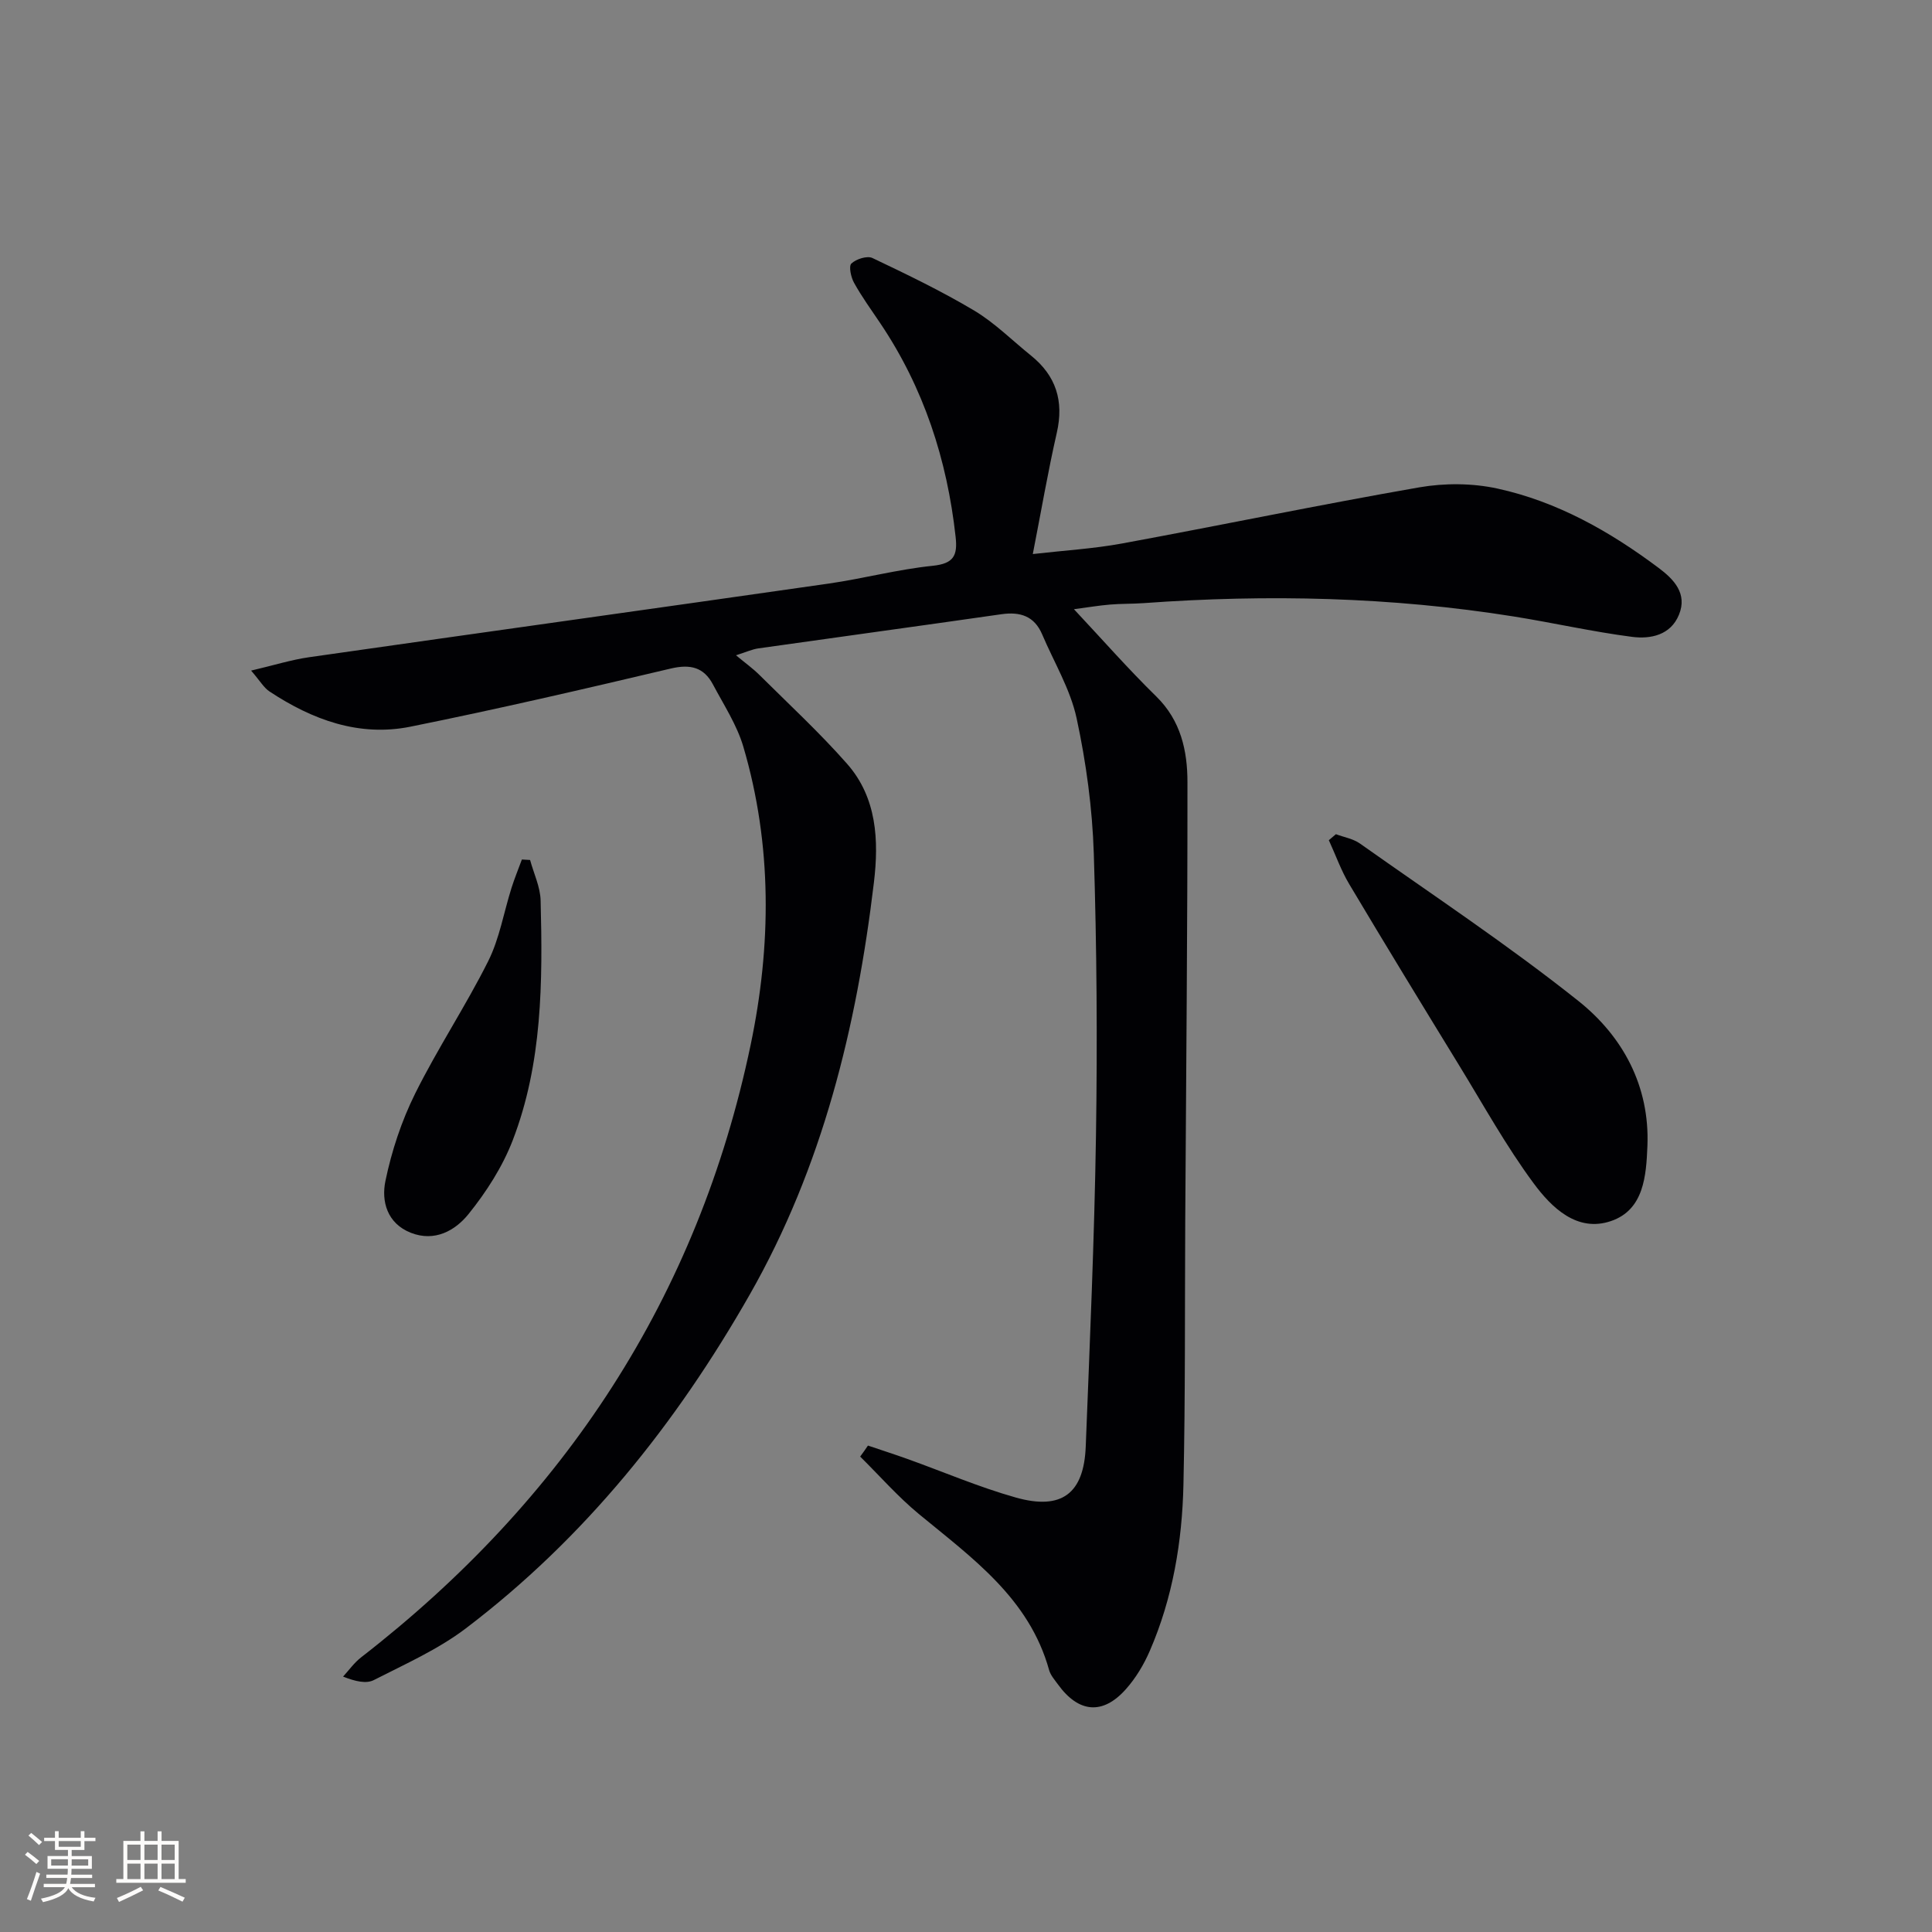 <svg enable-background="new 0 0 400 400" viewBox="0 0 400 400" xmlns="http://www.w3.org/2000/svg"><rect x="0" y="0" width="400" height="400" fill="#808080" stroke="none"/><g fill="#010104"><path d="m179.7 299.29c2.71.92 5.44 1.79 8.14 2.76 7.49 2.68 14.84 5.85 22.48 8 9.51 2.68 14.09-.84 14.47-10.57.84-21.45 1.79-42.9 2.12-64.36.3-19.45.17-38.93-.45-58.37-.3-9.39-1.58-18.86-3.56-28.05-1.3-6.01-4.67-11.57-7.12-17.33-1.62-3.82-4.55-4.76-8.46-4.2-16.76 2.41-33.54 4.69-50.3 7.07-1.28.18-2.5.75-4.64 1.43 1.95 1.62 3.5 2.73 4.83 4.05 6.12 6.08 12.48 11.96 18.17 18.42 6.18 7.02 6.6 15.87 5.55 24.6-3.58 29.92-10.63 58.84-25.71 85.3-15.24 26.74-34.17 50.42-58.79 69.11-5.75 4.36-12.55 7.38-19.03 10.69-1.57.8-3.79.3-6.37-.72 1.23-1.34 2.31-2.88 3.73-3.98 42.07-32.62 69.72-74.55 80.65-126.8 4.29-20.49 4.5-41.35-1.51-61.74-1.33-4.52-4.05-8.66-6.29-12.89-1.89-3.56-4.67-4.25-8.72-3.3-17.92 4.24-35.86 8.4-53.91 12.04-10.66 2.15-20.34-1.44-29.2-7.3-1.16-.77-1.92-2.15-3.79-4.31 4.67-1.09 8.33-2.25 12.08-2.78 35.81-5.12 71.65-10.1 107.46-15.23 7.22-1.04 14.34-2.95 21.58-3.69 4.36-.45 5.17-2.13 4.74-5.99-1.76-15.98-6.59-30.83-15.6-44.23-1.86-2.76-3.82-5.47-5.43-8.37-.64-1.15-1.13-3.44-.55-3.99.99-.93 3.26-1.66 4.36-1.14 7.15 3.4 14.31 6.85 21.1 10.9 4.24 2.54 7.83 6.16 11.72 9.29 5.2 4.19 6.85 9.42 5.35 15.99-1.84 8.06-3.23 16.23-4.97 25.11 6.52-.75 12.57-1.1 18.49-2.19 20.53-3.78 40.97-8.04 61.53-11.62 5.25-.91 11.02-.88 16.22.26 12.35 2.7 23.25 8.87 33.32 16.41 3.12 2.34 6.03 5.29 4.22 9.71-1.73 4.23-5.88 5.06-9.67 4.58-8.21-1.06-16.32-2.91-24.51-4.22-25.42-4.06-50.98-4.63-76.63-2.77-2.32.17-4.67.1-6.99.3-2.3.19-4.59.58-7.46.96 5.9 6.3 11.25 12.39 17.03 18.05 5.1 4.99 6.47 11.26 6.47 17.76.02 30.31-.28 60.61-.46 90.92-.1 18.16.03 36.32-.37 54.48-.26 11.83-2.21 23.48-6.96 34.44-1.23 2.85-2.91 5.65-4.97 7.96-4.79 5.38-9.79 4.89-14.05-1-.68-.94-1.53-1.89-1.83-2.96-4.12-14.87-15.94-23.22-26.98-32.33-4.35-3.59-8.11-7.9-12.14-11.88.56-.75 1.09-1.51 1.61-2.28z"/><path d="m276.59 172.71c1.67.63 3.57.94 4.98 1.94 15.17 10.73 30.7 21.03 45.22 32.59 9.19 7.32 14.79 17.61 14.29 30.02-.25 6.16-.72 13.23-7.55 15.55-7.02 2.39-12.29-2.8-16-7.81-5.72-7.73-10.4-16.22-15.44-24.44-7.64-12.47-15.26-24.94-22.74-37.5-1.71-2.86-2.83-6.07-4.23-9.11.48-.41.98-.82 1.47-1.24z"/><path d="m109.75 178.05c.76 2.8 2.11 5.58 2.18 8.4.43 16.82.38 33.69-5.79 49.67-2.11 5.46-5.44 10.65-9.13 15.23-2.75 3.42-6.99 5.83-11.94 3.89-4.93-1.94-6.15-6.53-5.27-10.74 1.28-6.19 3.33-12.4 6.14-18.06 4.64-9.35 10.47-18.12 15.14-27.45 2.34-4.68 3.22-10.09 4.82-15.15.63-1.99 1.43-3.93 2.15-5.89.56.02 1.13.06 1.7.1z"/></g><path d="m5.17 384 .55-.58c.85.61 1.65 1.24 2.4 1.87l-.59.64c-.83-.73-1.62-1.38-2.36-1.93m1.22 9.53-.82-.34c.71-1.76 1.37-3.64 1.98-5.63.24.13.5.25.76.36-.6 1.67-1.24 3.54-1.92 5.61m-.5-13.5.57-.54c.56.44 1.31 1.06 2.26 1.87l-.64.64c-.68-.66-1.41-1.32-2.19-1.97m3.25.46h2.24v-1.36h.77v1.36h4.57v-1.36h.76v1.36h2.28v.69h-2.28v1.84h-2.64v1.26h4.18v2.64h-4.21c0 .45-.02.86-.05 1.21h4.32v.69h-4.38c-.04.34-.1.75-.19 1.22h5.15v.69h-4.82c.87 1.19 2.51 1.92 4.93 2.19-.17.31-.3.57-.37.76-2.77-.49-4.52-1.41-5.26-2.76-.56 1.26-2.3 2.23-5.24 2.9-.12-.25-.26-.48-.43-.72 2.73-.55 4.38-1.34 4.96-2.38h-4.38v-.69h4.65c.1-.38.17-.79.21-1.22h-4.32v-.69h4.4c.03-.34.05-.75.05-1.21h-4.2v-2.64h4.23v-1.26h-2.69v-1.84h-2.24zm1.46 4.46v1.29h3.45c.01-.4.02-.57.01-.53v-.32-.45h-3.46zm1.55-2.59h4.57v-1.19h-4.57zm6.11 2.59h-3.42v.77c-.01.19-.01.37-.02.53h3.44z" fill="#fcfbfa"/><path d="m32.63 379.16h.82v1.98h3.54v7.89h1.46v.78h-14.37v-.78h1.46v-7.89h3.54v-1.98h.82v1.98h2.73zm-3.49 11.48.5.73c-1.61.82-3.28 1.63-5 2.41-.13-.27-.28-.55-.44-.82 1.75-.72 3.4-1.49 4.94-2.32m-2.78-5.55h2.73v-3.18h-2.73zm0 3.95h2.73v-3.2h-2.73zm3.54-3.95h2.73v-3.18h-2.73zm0 3.95h2.73v-3.2h-2.73zm7.89 4.68c-1.84-.92-3.51-1.7-5.02-2.32l.45-.73c1.89.8 3.57 1.55 5.04 2.23zm-1.62-11.81h-2.73v3.18h2.73zm-2.73 7.13h2.73v-3.2h-2.73z" fill="#fcfbfa"/></svg>